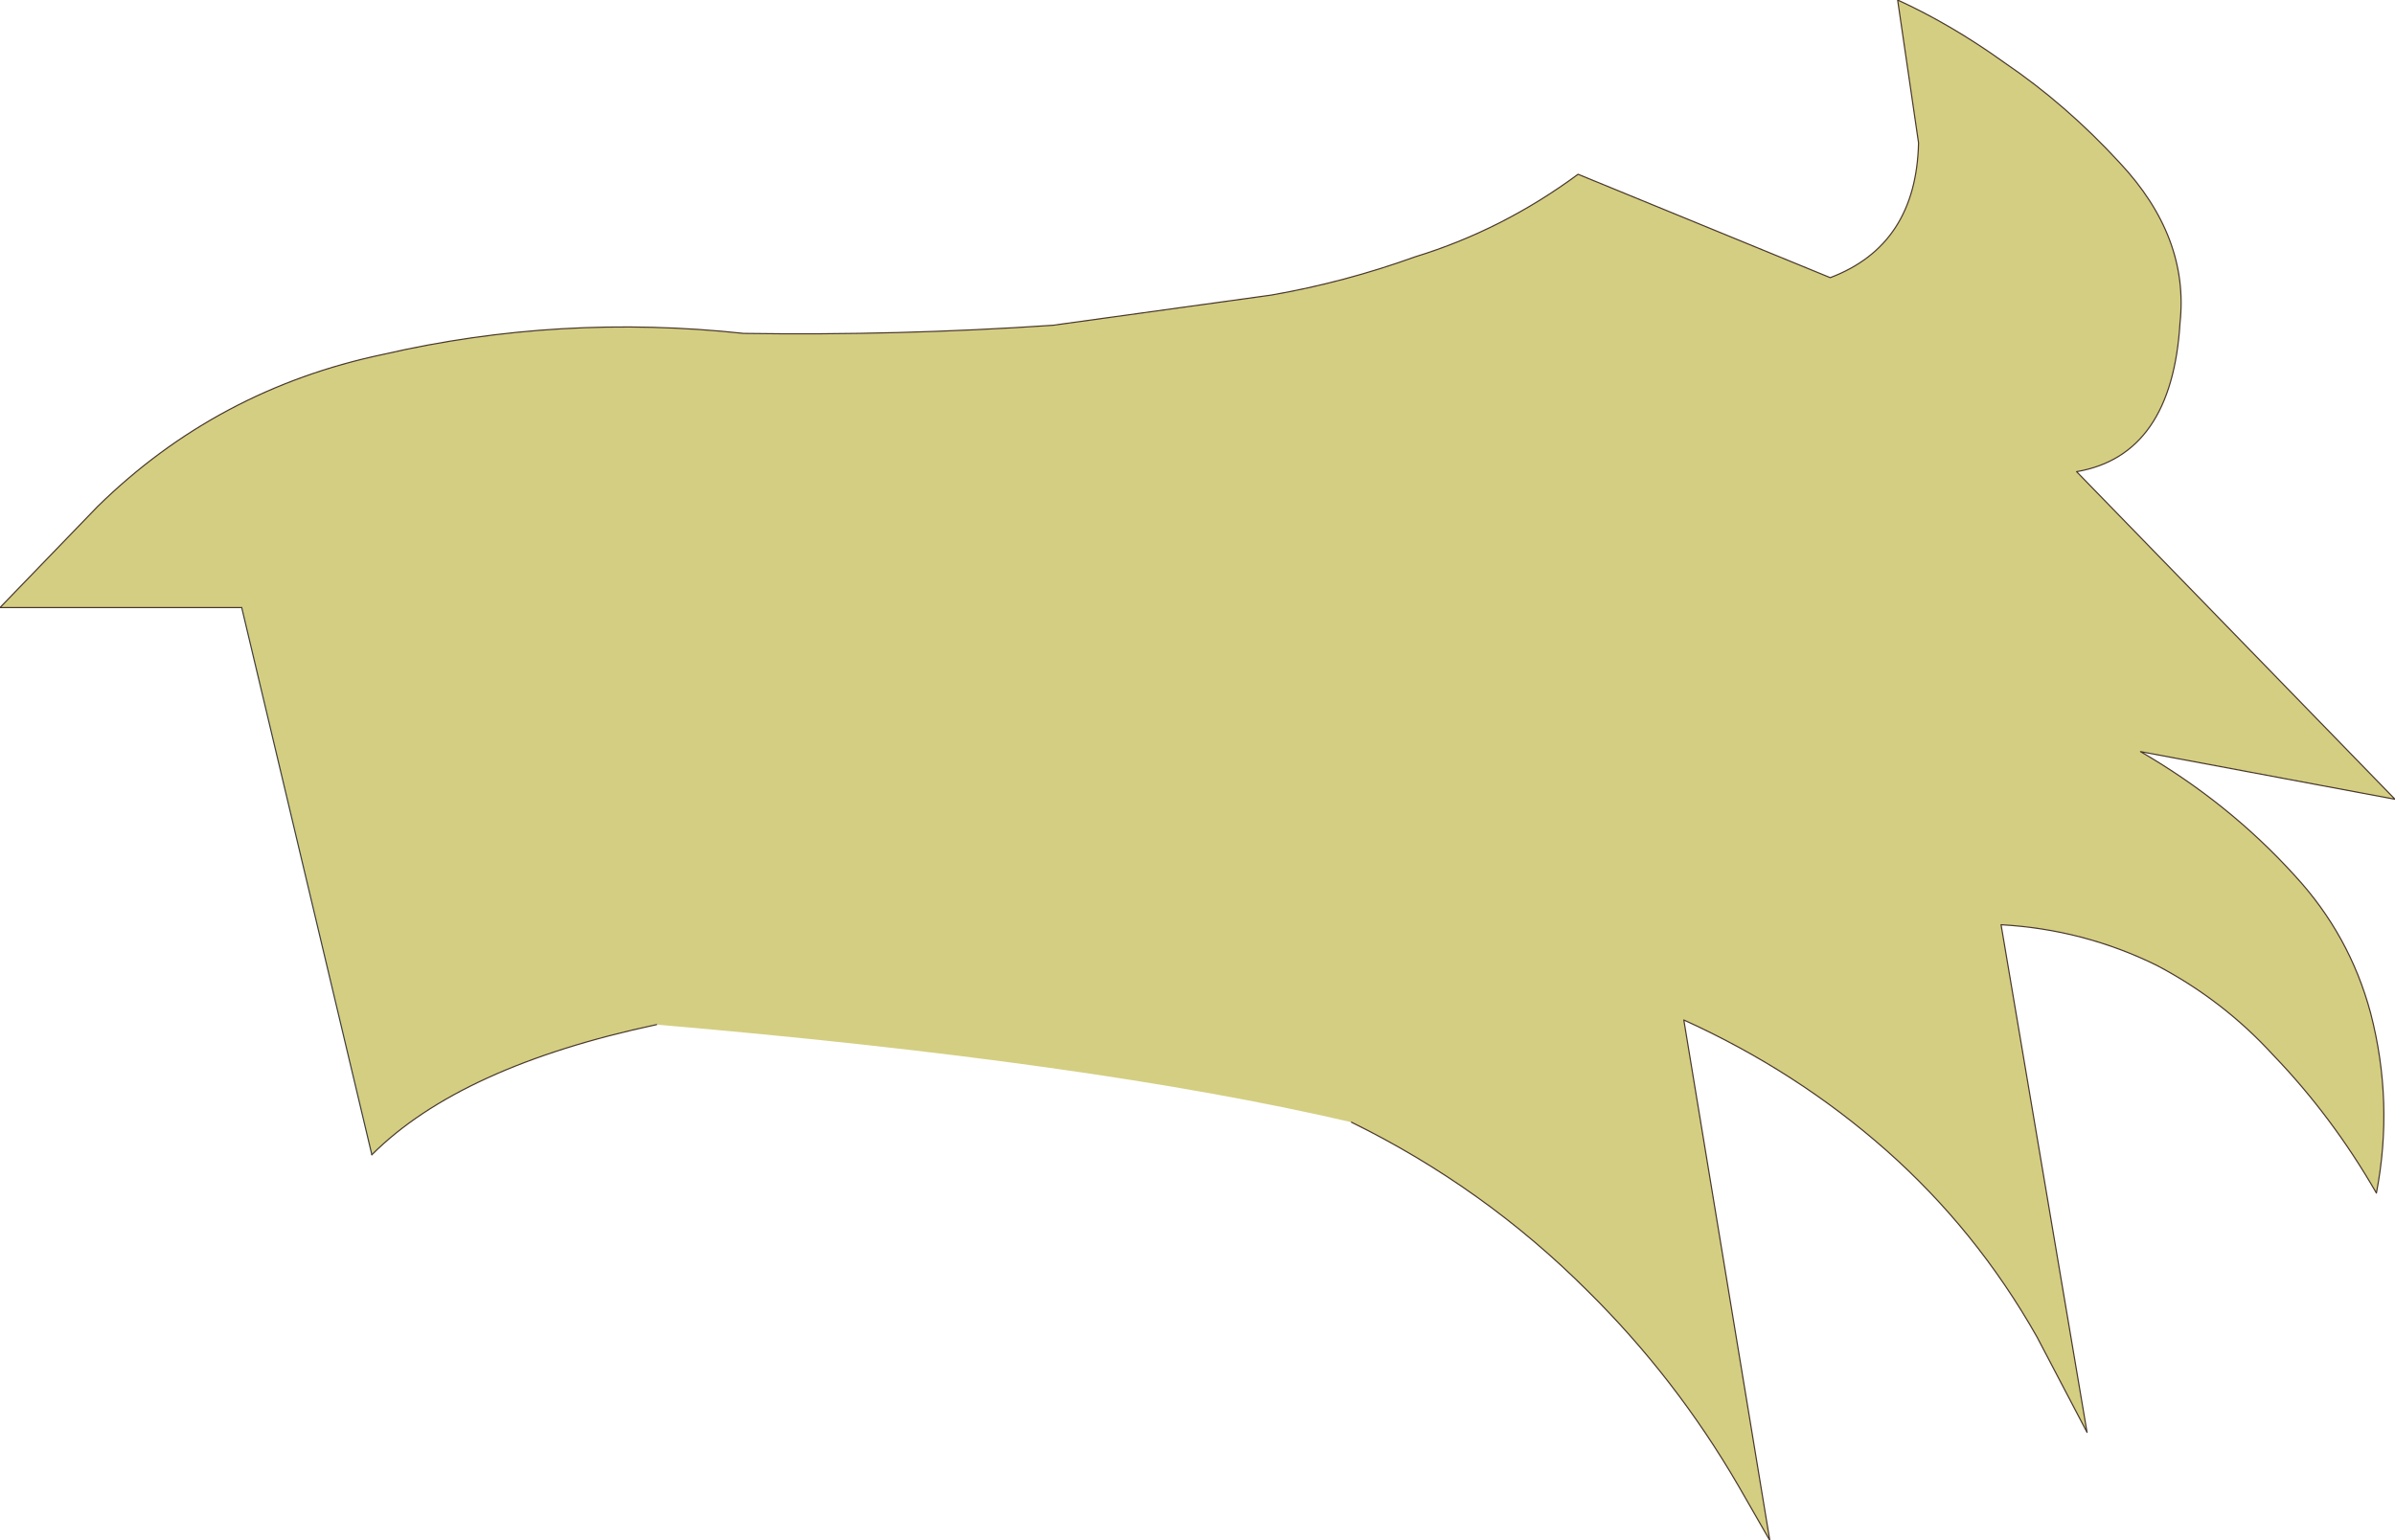 <?xml version="1.0" encoding="UTF-8" standalone="no"?>
<svg xmlns:xlink="http://www.w3.org/1999/xlink" height="66.3px" width="103.05px" xmlns="http://www.w3.org/2000/svg">
  <g transform="matrix(1.0, 0.0, 0.0, 1.0, 51.5, 32.75)">
    <path d="M-41.1 -6.6 L-51.5 -6.6 -47.3 -10.95 Q-42.15 -16.0 -35.0 -17.5 -27.4 -19.25 -19.5 -18.4 -12.85 -18.3 -6.2 -18.75 L3.2 -20.05 Q6.35 -20.6 9.4 -21.7 13.15 -22.85 16.4 -25.25 L27.25 -20.8 Q30.95 -22.2 31.05 -26.6 L30.15 -32.75 Q32.45 -31.7 34.75 -30.05 37.4 -28.25 39.7 -25.75 42.7 -22.55 42.3 -18.85 41.95 -13.15 37.85 -12.45 L51.55 1.65 40.6 -0.4 Q44.4 1.8 47.25 4.95 49.6 7.5 50.5 10.85 51.5 14.7 50.75 18.6 48.85 15.3 46.3 12.65 44.15 10.3 41.3 8.8 38.15 7.25 34.6 7.05 L38.3 28.9 36.15 24.8 Q33.55 20.2 29.65 16.75 25.8 13.35 20.95 11.15 L24.65 33.55 23.3 31.2 Q20.6 26.55 16.8 22.8 12.35 18.35 6.65 15.55 -4.5 12.95 -23.25 11.35 -31.7 13.15 -35.5 16.95 L-41.1 -6.6" fill="#d4ce82" fill-rule="evenodd" stroke="none"/>
    <path d="M-41.1 -6.6 L-51.5 -6.6 -47.3 -10.95 Q-42.15 -16.0 -35.0 -17.5 -27.4 -19.25 -19.5 -18.4 -12.85 -18.3 -6.2 -18.75 L3.2 -20.05 Q6.35 -20.6 9.4 -21.7 13.15 -22.85 16.4 -25.25 L27.25 -20.8 Q30.95 -22.2 31.05 -26.6 L30.15 -32.75 Q32.45 -31.7 34.75 -30.05 37.4 -28.25 39.7 -25.75 42.7 -22.55 42.3 -18.85 41.95 -13.15 37.85 -12.45 L51.55 1.65 40.6 -0.4 Q44.4 1.8 47.25 4.95 49.6 7.5 50.5 10.85 51.5 14.7 50.75 18.6 48.85 15.3 46.3 12.65 44.15 10.3 41.3 8.8 38.15 7.25 34.6 7.05 L38.3 28.9 36.15 24.8 Q33.55 20.2 29.65 16.75 25.8 13.35 20.95 11.15 L24.65 33.55 23.3 31.2 Q20.6 26.55 16.8 22.8 12.35 18.35 6.65 15.55 M-23.25 11.35 Q-31.7 13.15 -35.5 16.95" fill="none" stroke="#49372c" stroke-linecap="round" stroke-linejoin="round" stroke-width="0.05"/>
    <path d="M-35.5 16.95 L-41.1 -6.6 Z" fill="none" stroke="#3d3d3d" stroke-linecap="round" stroke-linejoin="round" stroke-width="0.05"/>
  </g>
</svg>
